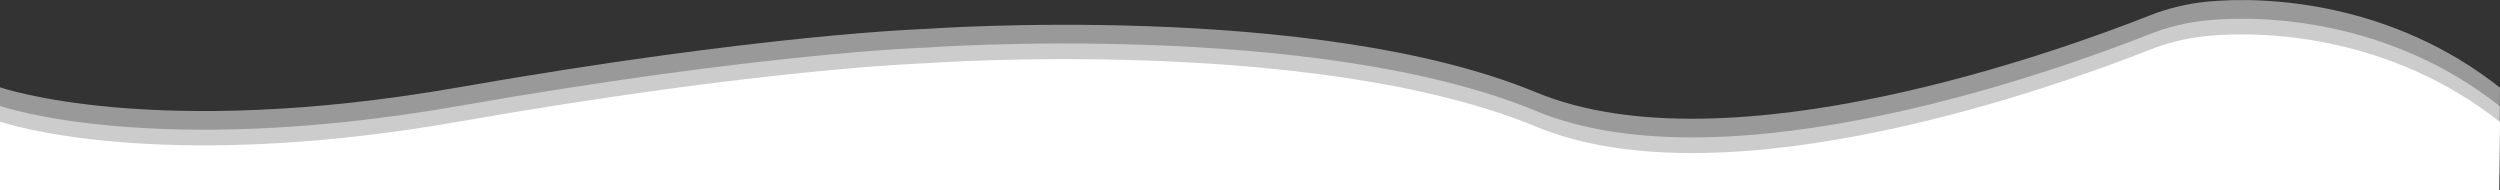 <?xml version="1.0" encoding="utf-8"?>
<!-- Generator: Adobe Illustrator 24.2.1, SVG Export Plug-In . SVG Version: 6.00 Build 0)  -->
<svg version="1.1" id="Layer_1" xmlns="http://www.w3.org/2000/svg" xmlns:xlink="http://www.w3.org/1999/xlink" x="0px" y="0px"
	 viewBox="0 0 1901 144.5" style="enable-background:new 0 0 1901 144.5;" xml:space="preserve">
<rect x="0" y="0" width="1901" height="144.5" fill="#333333" stroke="none"/>
<style type="text/css">
	.st0{opacity:0.5;fill:#FFFFFF;enable-background:new    ;}
	.st1{fill:#FFFFFF;}
</style>
<g id="Layer_2_1_">
	<g id="Layer_2-2">
		<path class="st0" d="M1900.4,132.6H0v-52c0,0,116.7,40.6,348.8,0s355.1-44.4,355.1-44.4S999.3,14.7,1168,84.4
			c146,60.4,400.2-32.2,466-58.2c14.1-5.6,28.8-9.2,43.9-10.7c46.2-4.6,141.3,0.6,223.1,65.4L1900.4,132.6z"/>
		<path class="st1" d="M1900.4,144.5H0v-52c0,0,116.7,40.6,348.8,0s355.1-44.4,355.1-44.4S999.3,26.6,1168,96.3
			c146,60.4,400.2-32.2,466-58.2c14.1-5.6,28.8-9.2,43.9-10.7c46.1-4.6,141.3,0.6,223.1,65.4L1900.4,144.5z"/>
		<path class="st0" d="M1900.4,118.4H0v-52c0,0,116.7,40.6,348.8,0S703.8,22,703.8,22S999.3,0.4,1168,70.2
			c146,60.4,400.2-32.2,466-58.2c14.1-5.6,28.8-9.2,43.9-10.7c46.1-4.6,141.3,0.6,223.1,65.4L1900.4,118.4z"/>
	</g>
</g>
</svg>
